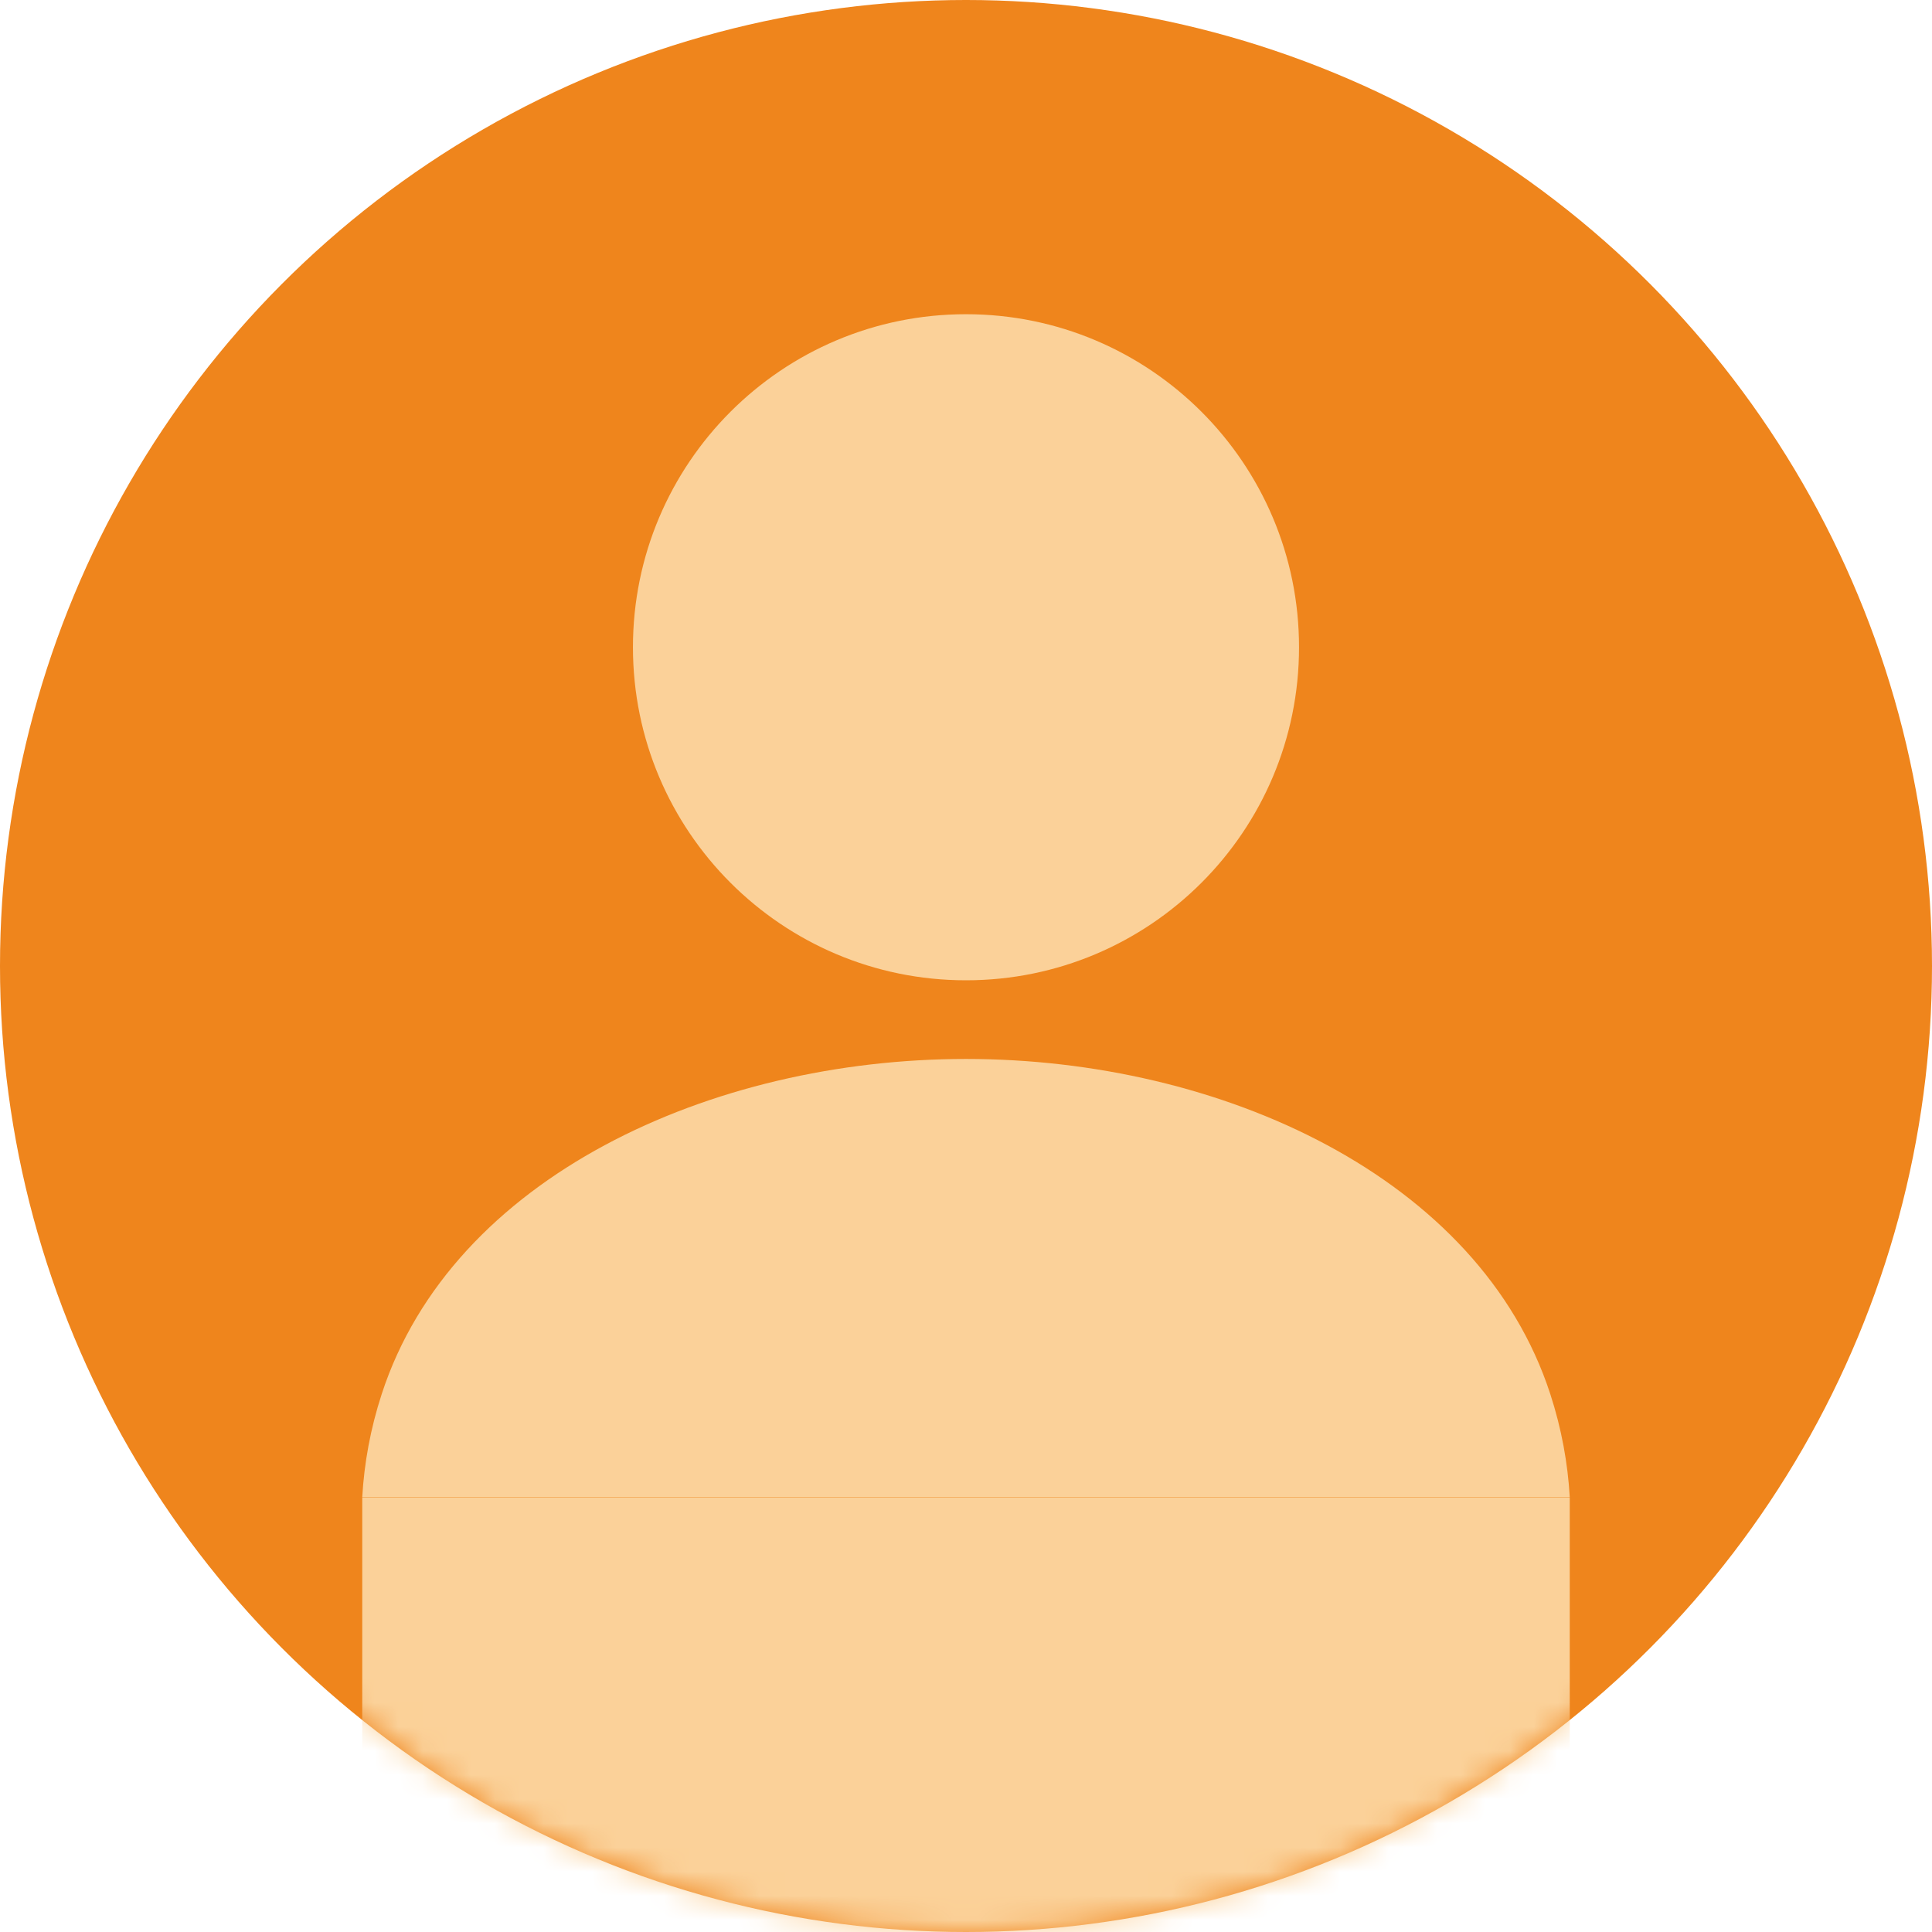 <svg width="80" height="80" viewBox="0 0 80 80" fill="none" xmlns="http://www.w3.org/2000/svg">
<circle cx="40" cy="40" r="40" fill="#EF851C"/>
<mask id="mask0_116_144" style="mask-type:alpha" maskUnits="userSpaceOnUse" x="0" y="0" width="80" height="80">
<circle cx="40" cy="40" r="40" fill="#D9D9D9"/>
</mask>
<g mask="url(#mask0_116_144)">
<path d="M39.999 40.592C47.616 40.592 53.79 34.418 53.79 26.801C53.79 19.186 47.616 13.011 39.999 13.011C32.383 13.011 26.209 19.186 26.209 26.801C26.209 34.418 32.383 40.592 39.999 40.592Z" fill="#FBD199"/>
<rect x="15" y="62" width="50" height="20" fill="#FBD199"/>
<path d="M64.194 57.725C61.272 48.742 50.548 43.849 40 43.849C29.451 43.849 18.728 48.742 15.806 57.725C15.336 59.164 15.08 60.595 15 61.989H65C64.919 60.595 64.663 59.164 64.194 57.725Z" fill="#FBD199"/>
</g>
</svg>
